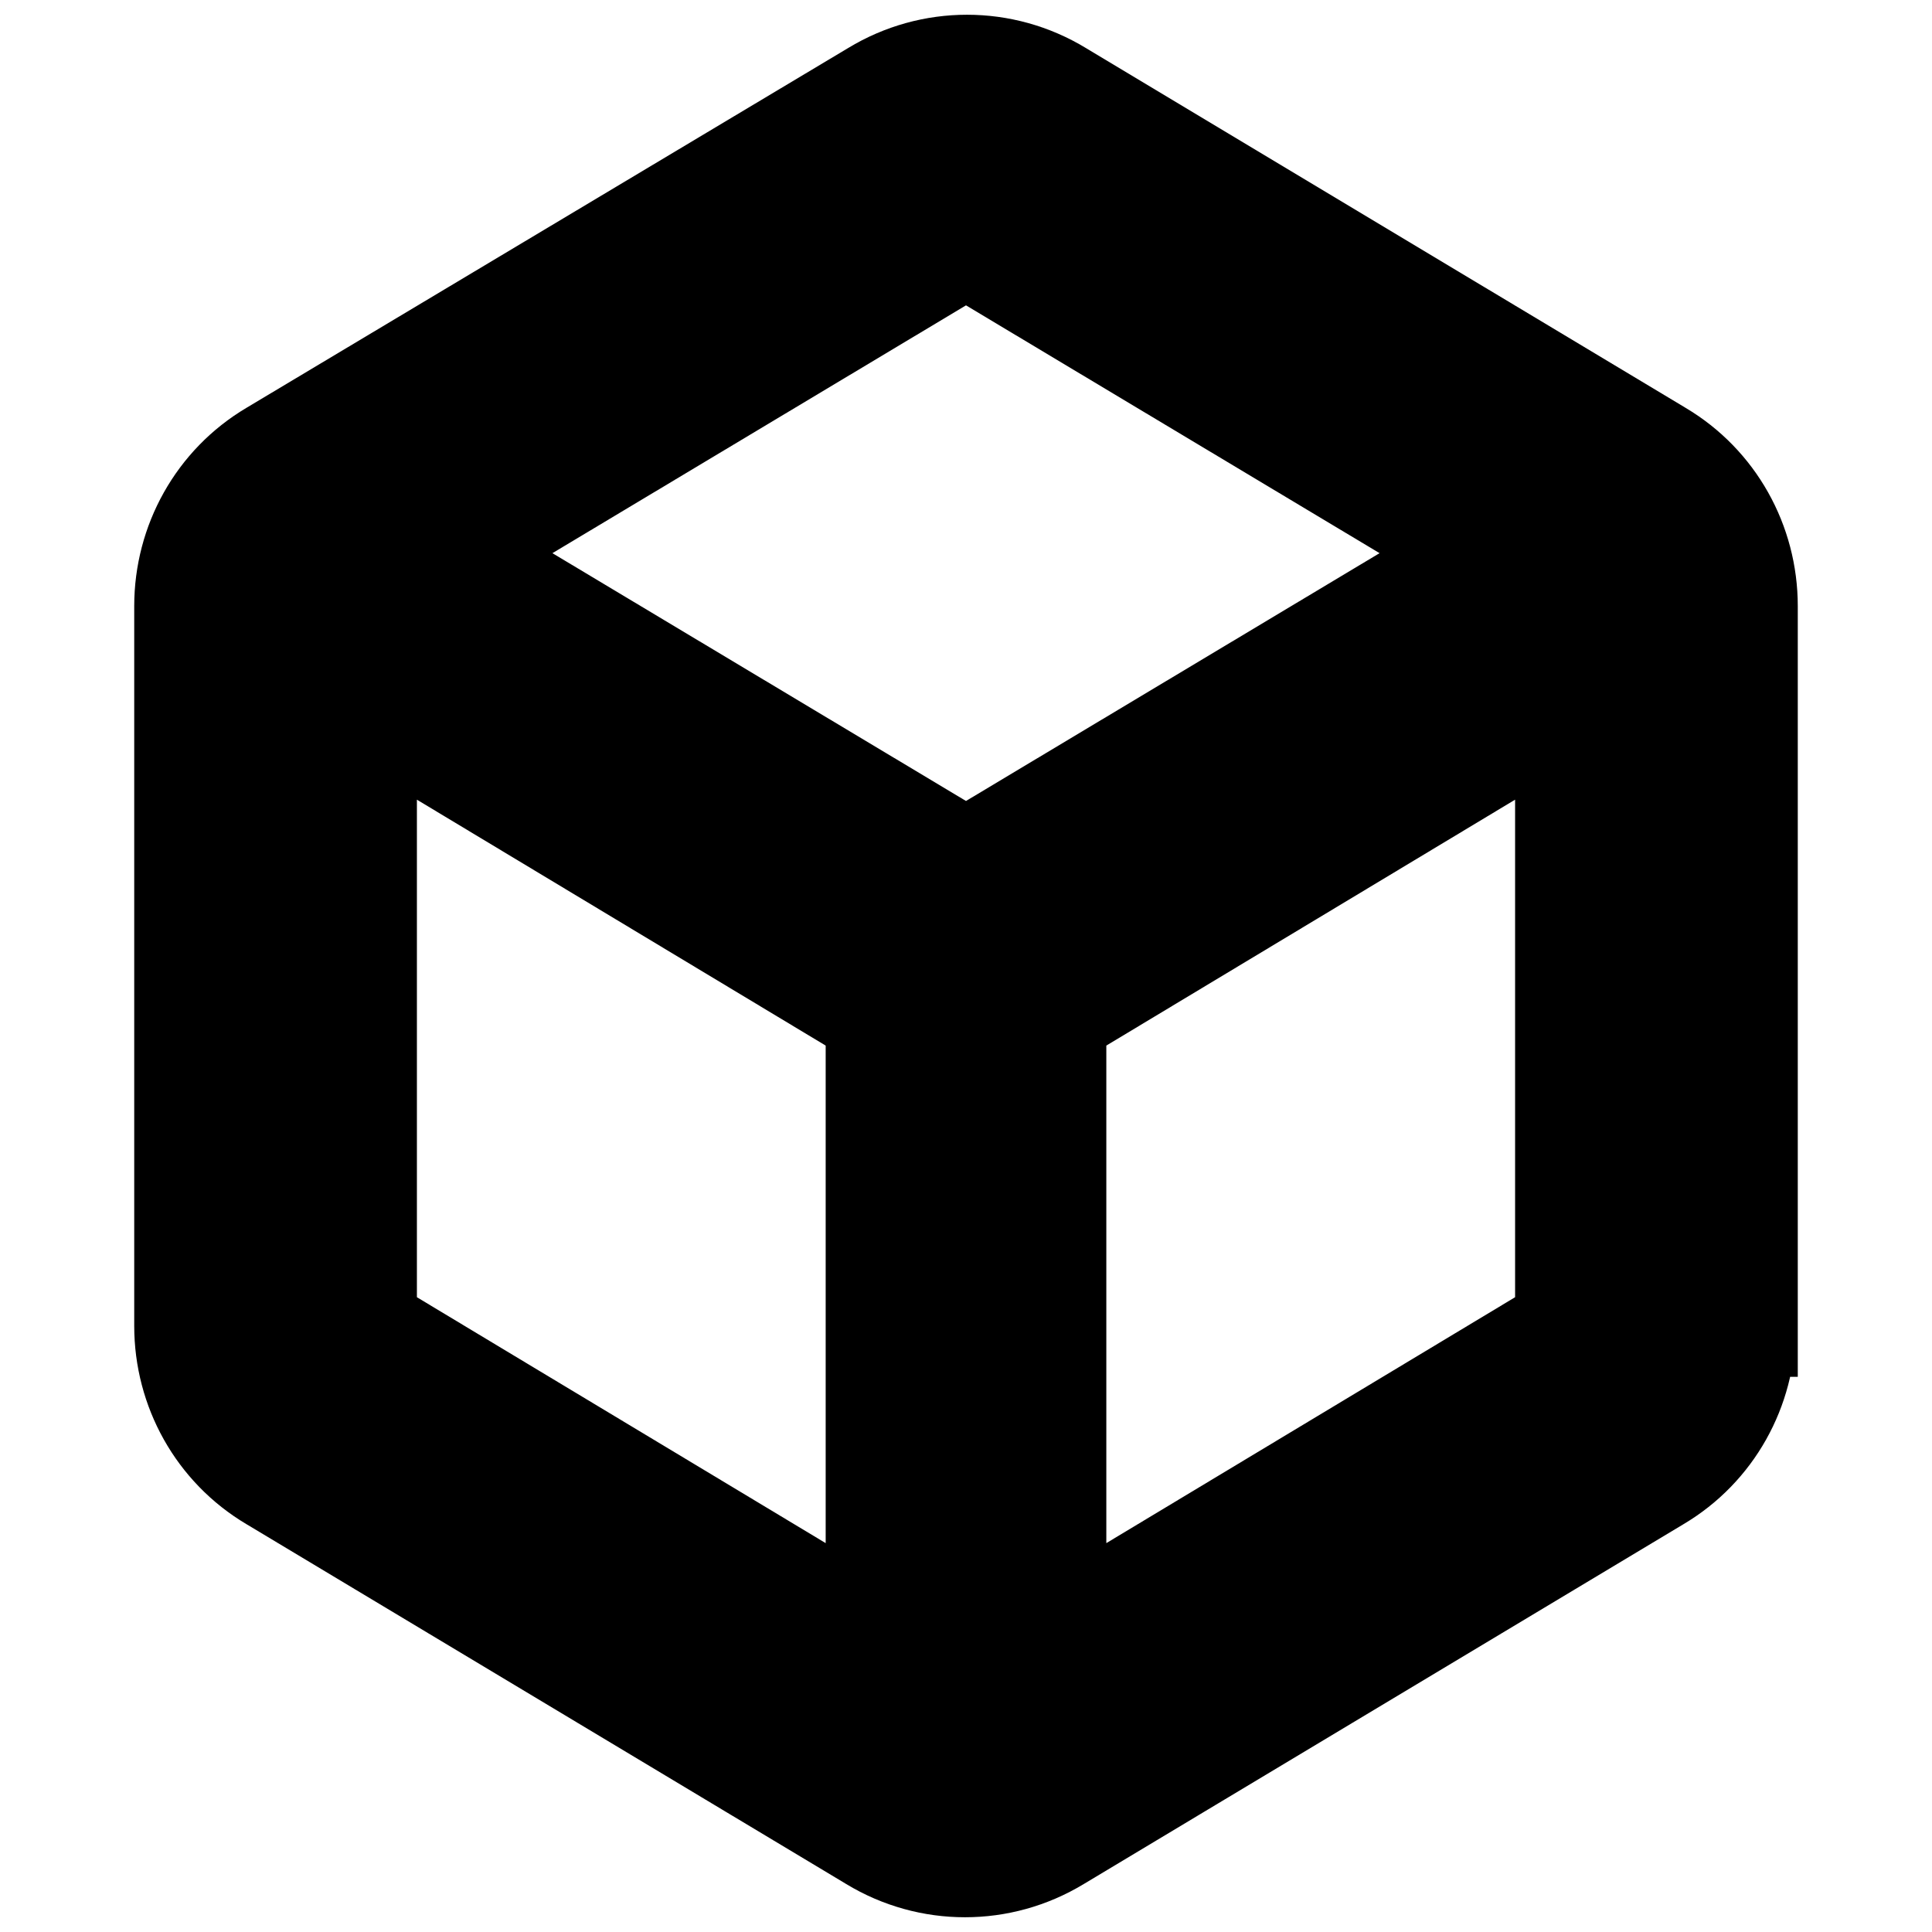 <?xml version="1.0" encoding="UTF-8"?>
<svg xmlns="http://www.w3.org/2000/svg" version="1.1" viewBox="0 0 95 95">
  <!-- Generator: Adobe Illustrator 28.6.0, SVG Export Plug-In . SVG Version: 1.2.0 Build 709)  -->
  <g>
    <g id="Livello_1">
      <path d="M6.6,18.4h49.8v49.8h-20.2c-1.6-5.9-7.7-9.4-13.7-7.8-3.8,1-6.8,4-7.8,7.8H6.6s0-49.8,0-49.8ZM25.4,76.5c2.9,0,5.3-2.4,5.3-5.3,0-2.9-2.4-5.3-5.3-5.3s-5.3,2.4-5.3,5.3h0c0,2.9,2.4,5.3,5.3,5.3ZM74.1,30.6l14.4,14.4v3.9h-26.2v-18.3h11.8ZM85.8,68.2c-1.6-5.9-7.7-9.4-13.7-7.8-3.8,1-6.8,4-7.8,7.8h-2v-13.6h26.2v13.6h-2.7ZM75,76.5c2.9,0,5.3-2.4,5.3-5.3s-2.4-5.3-5.3-5.3-5.3,2.4-5.3,5.3h0c0,2.9,2.4,5.3,5.3,5.3ZM6.4,74.1h8.3c1.6,5.9,7.7,9.4,13.7,7.8,3.8-1,6.8-4,7.8-7.8h28.1c1.6,5.9,7.7,9.4,13.7,7.8,3.8-1,6.8-4,7.8-7.8h5.6c1.6,0,2.9-1.3,2.9-2.9h0v-27.4c0-.8-.3-1.5-.9-2.1l-16.1-16.1c-.5-.6-1.3-.9-2.1-.9h-13v-6.5c0-3.1-2.5-5.7-5.7-5.7H6.4c-3.1,0-5.7,2.5-5.7,5.7v50.2c0,3.1,2.5,5.7,5.7,5.7Z" style="display: none; fill-rule: evenodd;"/>
      <path d="M85.9,65.2V29.8c0-3.1-1.6-6-4.3-7.6L52.1,4.5c-2.8-1.7-6.3-1.7-9.1,0L13.4,22.2c-2.7,1.6-4.3,4.5-4.3,7.6v35.4c0,3.1,1.6,6,4.3,7.6l29.5,17.7c2.8,1.7,6.3,1.7,9.1,0l29.5-17.7c2.7-1.6,4.3-4.5,4.3-7.6ZM77,29.8h0ZM47.5,12.1l25.2,15.1-25.2,15.1-25.2-15.1,25.2-15.1ZM18,29.8h0ZM18,65.2v-30.3l25.1,15.1v30.3l-25.1-15.1ZM51.9,80.3v-30.3l25.1-15.1v30.3l-25.1,15.1Z" style="stroke: #000; stroke-miterlimit: 10; stroke-width: 5px;"/>
    </g>
  </g>
</svg>
